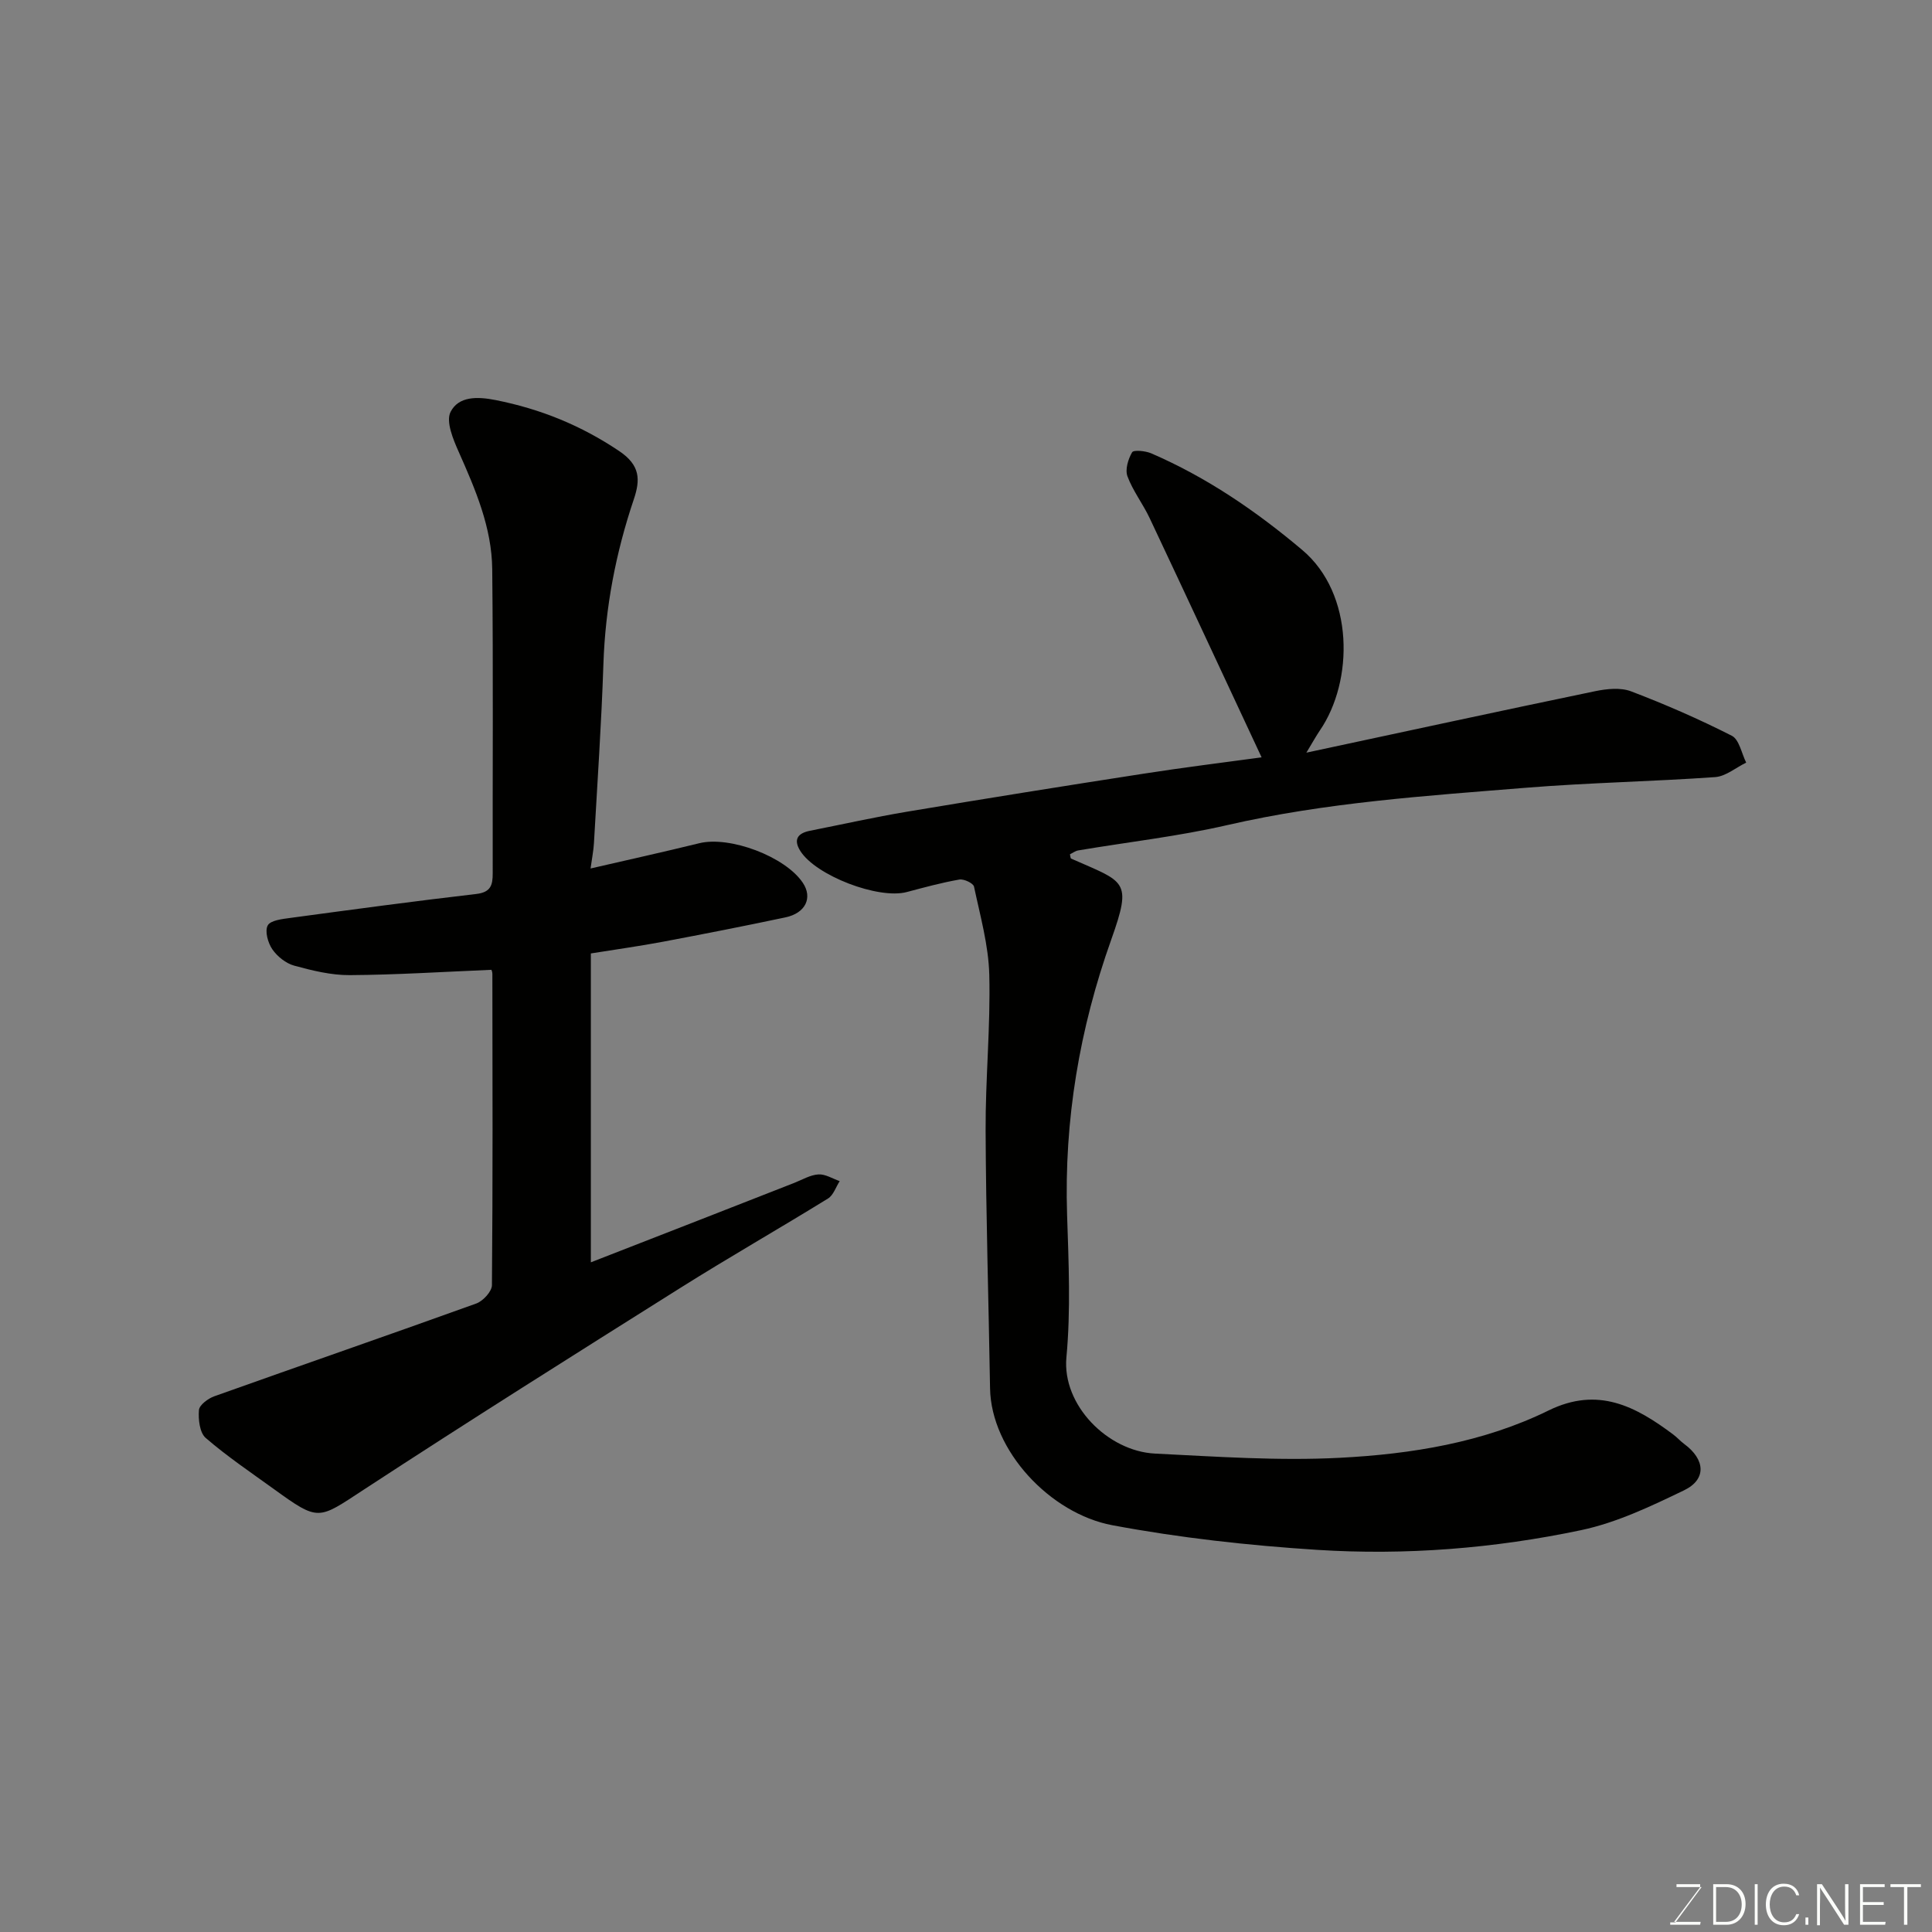 <svg enable-background="new 0 0 400 400" viewBox="0 0 400 400" xmlns="http://www.w3.org/2000/svg"><rect x="0" y="0" width="400" height="400" fill="#808080" stroke="none"/><path d="m261.2 156.8c-7.77-16.62-15.43-33.11-23.19-49.56-1.39-2.94-3.46-5.6-4.58-8.62-.52-1.4.14-3.57.96-4.98.31-.53 2.74-.3 3.94.21 11.51 4.98 21.67 11.91 31.29 20.02 10.77 9.07 10.67 27.12 3.64 37.37-.73 1.07-1.35 2.21-2.79 4.59 20.69-4.43 40.21-8.66 59.76-12.72 2.41-.5 5.29-.81 7.48.03 7.09 2.7 14.08 5.75 20.84 9.19 1.54.78 2.02 3.65 2.98 5.56-2.14 1.04-4.22 2.84-6.42 3-13.02.92-26.09 1.15-39.09 2.2-20.73 1.68-41.5 3.04-61.89 7.73-10.16 2.34-20.59 3.51-30.89 5.25-.6.1-1.14.52-1.72.8.11.43.1.82.24.89 11.17 4.95 12.73 4.36 8.3 16.81-6.55 18.38-9.77 37.36-9.13 56.97.32 9.82.77 19.73-.14 29.48-.93 9.89 8.58 19.45 18.35 19.93 12.75.63 25.57 1.53 38.28.87 14.83-.77 29.66-3.16 43.18-9.79 10.25-5.03 18.05-.86 25.84 4.98.79.59 1.46 1.36 2.26 1.95 4.37 3.22 4.66 7.34-.05 9.6-6.87 3.31-13.96 6.7-21.34 8.25-17.96 3.78-36.3 5.24-54.62 4.07-14.19-.91-28.43-2.48-42.4-5.1-12.82-2.4-25.1-15.41-25.31-28.36-.29-17.76-.84-35.53-.92-53.29-.05-10.77 1.03-21.54.76-32.3-.15-6.12-1.88-12.21-3.16-18.26-.15-.71-2.09-1.63-3.03-1.47-3.67.64-7.29 1.63-10.9 2.59-5.87 1.55-18.83-3.4-22.04-8.52-1.49-2.38-.51-3.67 2.01-4.17 6.7-1.33 13.38-2.82 20.11-3.95 16.27-2.72 32.55-5.33 48.85-7.85 8.37-1.31 16.76-2.34 24.54-3.4z" fill="#010100"/><path d="m101.72 200.79c-9.91.41-19.6 1.04-29.29 1.1-3.84.03-7.76-.94-11.51-1.96-1.73-.47-3.51-1.9-4.54-3.39-.91-1.33-1.59-3.76-.95-4.94.58-1.07 3.04-1.33 4.72-1.56 12.8-1.73 25.61-3.46 38.44-4.95 3.01-.35 3.43-1.82 3.42-4.29-.04-20.99.12-41.98-.1-62.97-.09-8.62-3.47-16.47-6.93-24.26-1.16-2.6-2.71-6.31-1.69-8.3 1.66-3.23 5.47-3.21 9.38-2.43 9.27 1.85 17.63 5.24 25.53 10.55 4.38 2.95 4.39 5.93 3.02 10-3.73 11.06-5.9 22.37-6.29 34.08-.41 12.37-1.26 24.73-1.96 37.09-.09 1.59-.42 3.17-.7 5.25 7.56-1.75 15.06-3.4 22.51-5.23 6.31-1.55 17.8 2.75 21.44 8.2 2.06 3.08.58 6.26-3.59 7.15-8.44 1.79-16.92 3.45-25.4 5.05-4.82.91-9.69 1.58-14.9 2.42v63.95c7.78-3.03 15.16-5.9 22.55-8.79 6.52-2.55 13.03-5.11 19.55-7.65 1.66-.65 3.31-1.66 5.02-1.76 1.43-.09 2.93.88 4.4 1.39-.79 1.22-1.3 2.91-2.42 3.6-10.13 6.25-20.48 12.16-30.56 18.5-21.94 13.8-43.87 27.6-65.56 41.78-9.49 6.21-9.23 6.65-18.63-.14-4.76-3.44-9.66-6.74-14.09-10.57-1.26-1.09-1.56-3.86-1.4-5.78.09-1.05 1.89-2.39 3.19-2.85 18.06-6.44 36.18-12.7 54.22-19.2 1.41-.51 3.24-2.49 3.25-3.8.19-21.49.12-42.98.09-64.47 0-.47-.25-.94-.22-.82z" fill="#010100"/><g fill="#fbfcfa"><path d="m346.9 398 5.4-7.3h-5.2v-.6h4.9v.6l-5.4 7.2h5.5l-.1.6h-6.2v-.5z"/><path d="m354.7 390.1h2.8c2.3 0 3.9 1.6 3.9 4.1s-1.6 4.3-3.9 4.3h-2.8zm.6 7.8h2c2.2 0 3.3-1.6 3.3-3.6 0-1.8-1-3.6-3.3-3.6h-2z"/><path d="m363.9 390.1v8.4h-.6v-8.4z"/><path d="m372.5 396.3c-.4 1.3-1.4 2.3-3.2 2.3-2.4 0-3.7-1.9-3.7-4.3 0-2.3 1.2-4.3 3.7-4.3 1.8 0 2.9 1 3.2 2.4h-.6c-.4-1.1-1.1-1.8-2.5-1.8-2.1 0-3 1.9-3 3.7s.9 3.7 3 3.7c1.4 0 2.1-.7 2.5-1.7z"/><path d="m373.8 398.5v-1.5h.6v1.5z"/><path d="m376.2 398.5v-8.4h1c1.3 2 4.4 6.6 4.9 7.6-.1-1.2-.1-2.4-.1-3.8v-3.8h.7v8.4h-.9c-1.2-1.9-4.4-6.8-5-7.7.1 1.1 0 2.3 0 3.9v3.9h-.6z"/><path d="m390 394.4h-4.3v3.5h4.7l-.1.6h-5.2v-8.4h5.1v.6h-4.5v3.1h4.3z"/><path d="m394.2 390.7h-2.8v-.6h6.3v.6h-2.8v7.8h-.7z"/></g></svg>